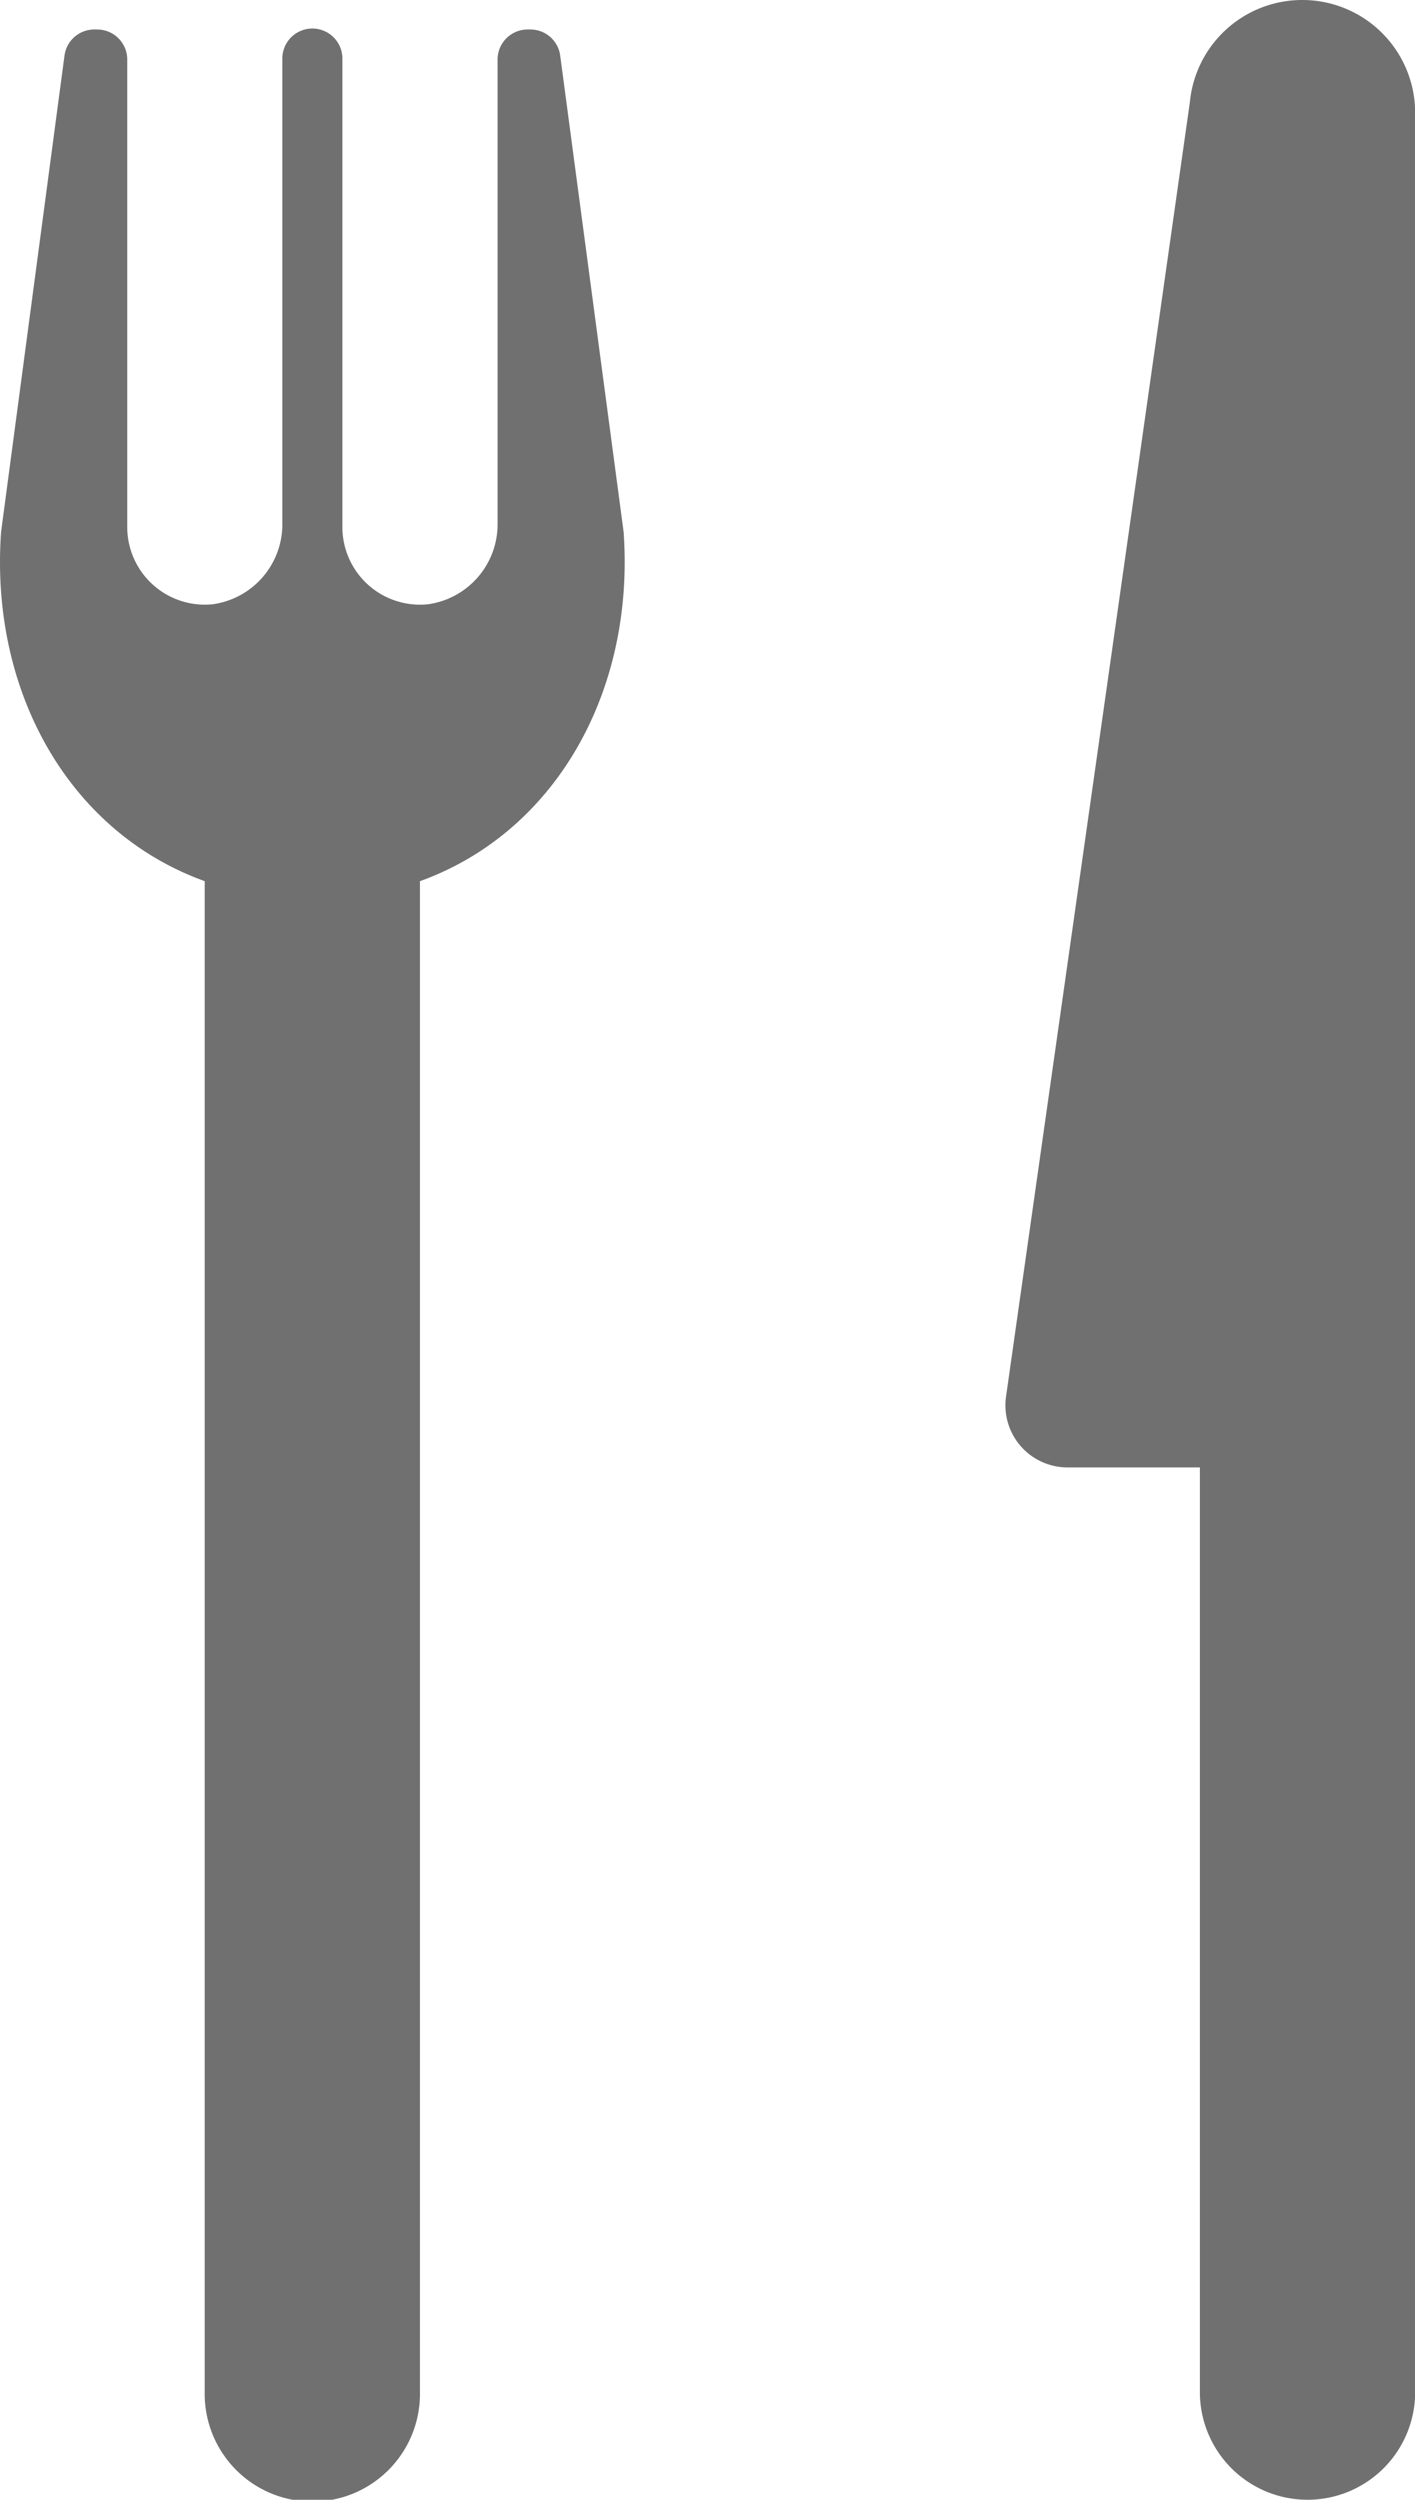 <svg xmlns="http://www.w3.org/2000/svg" xmlns:xlink="http://www.w3.org/1999/xlink" width="45.592" height="80.508" viewBox="0 0 45.592 80.508">
  <defs>
    <clipPath id="clip-path">
      <rect id="長方形_249" data-name="長方形 249" width="45.592" height="80.508" transform="translate(0 0)" fill="#707070"/>
    </clipPath>
  </defs>
  <g id="グループ_361" data-name="グループ 361" transform="translate(0 0)">
    <g id="グループ_360" data-name="グループ 360" clip-path="url(#clip-path)">
      <path id="パス_233" data-name="パス 233" d="M41.957,0a3.635,3.635,0,0,0-3.618,3.285L32.415,44.978A2,2,0,0,0,34.4,47.26h4.261V77.04a3.468,3.468,0,1,0,6.936,0V3.635A3.634,3.634,0,0,0,41.957,0" fill="#707070"/>
      <path id="パス_234" data-name="パス 234" d="M18.05,1.79a.967.967,0,0,0-.959-.84H17a.968.968,0,0,0-.968.968V16.831a2.6,2.6,0,0,1-2.241,2.63,2.5,2.5,0,0,1-2.759-2.487V1.918a.968.968,0,1,0-1.935,0V16.831a2.6,2.6,0,0,1-2.242,2.63A2.5,2.5,0,0,1,4.1,16.974V1.918A.968.968,0,0,0,3.128.95H3.037a.967.967,0,0,0-.959.84L.035,17.129c-.368,5.152,2.2,9.678,6.561,11.25V77.04a3.468,3.468,0,1,0,6.935,0V28.38c4.361-1.573,6.93-6.1,6.562-11.251Z" fill="#707070"/>
    </g>
  </g>
</svg>
